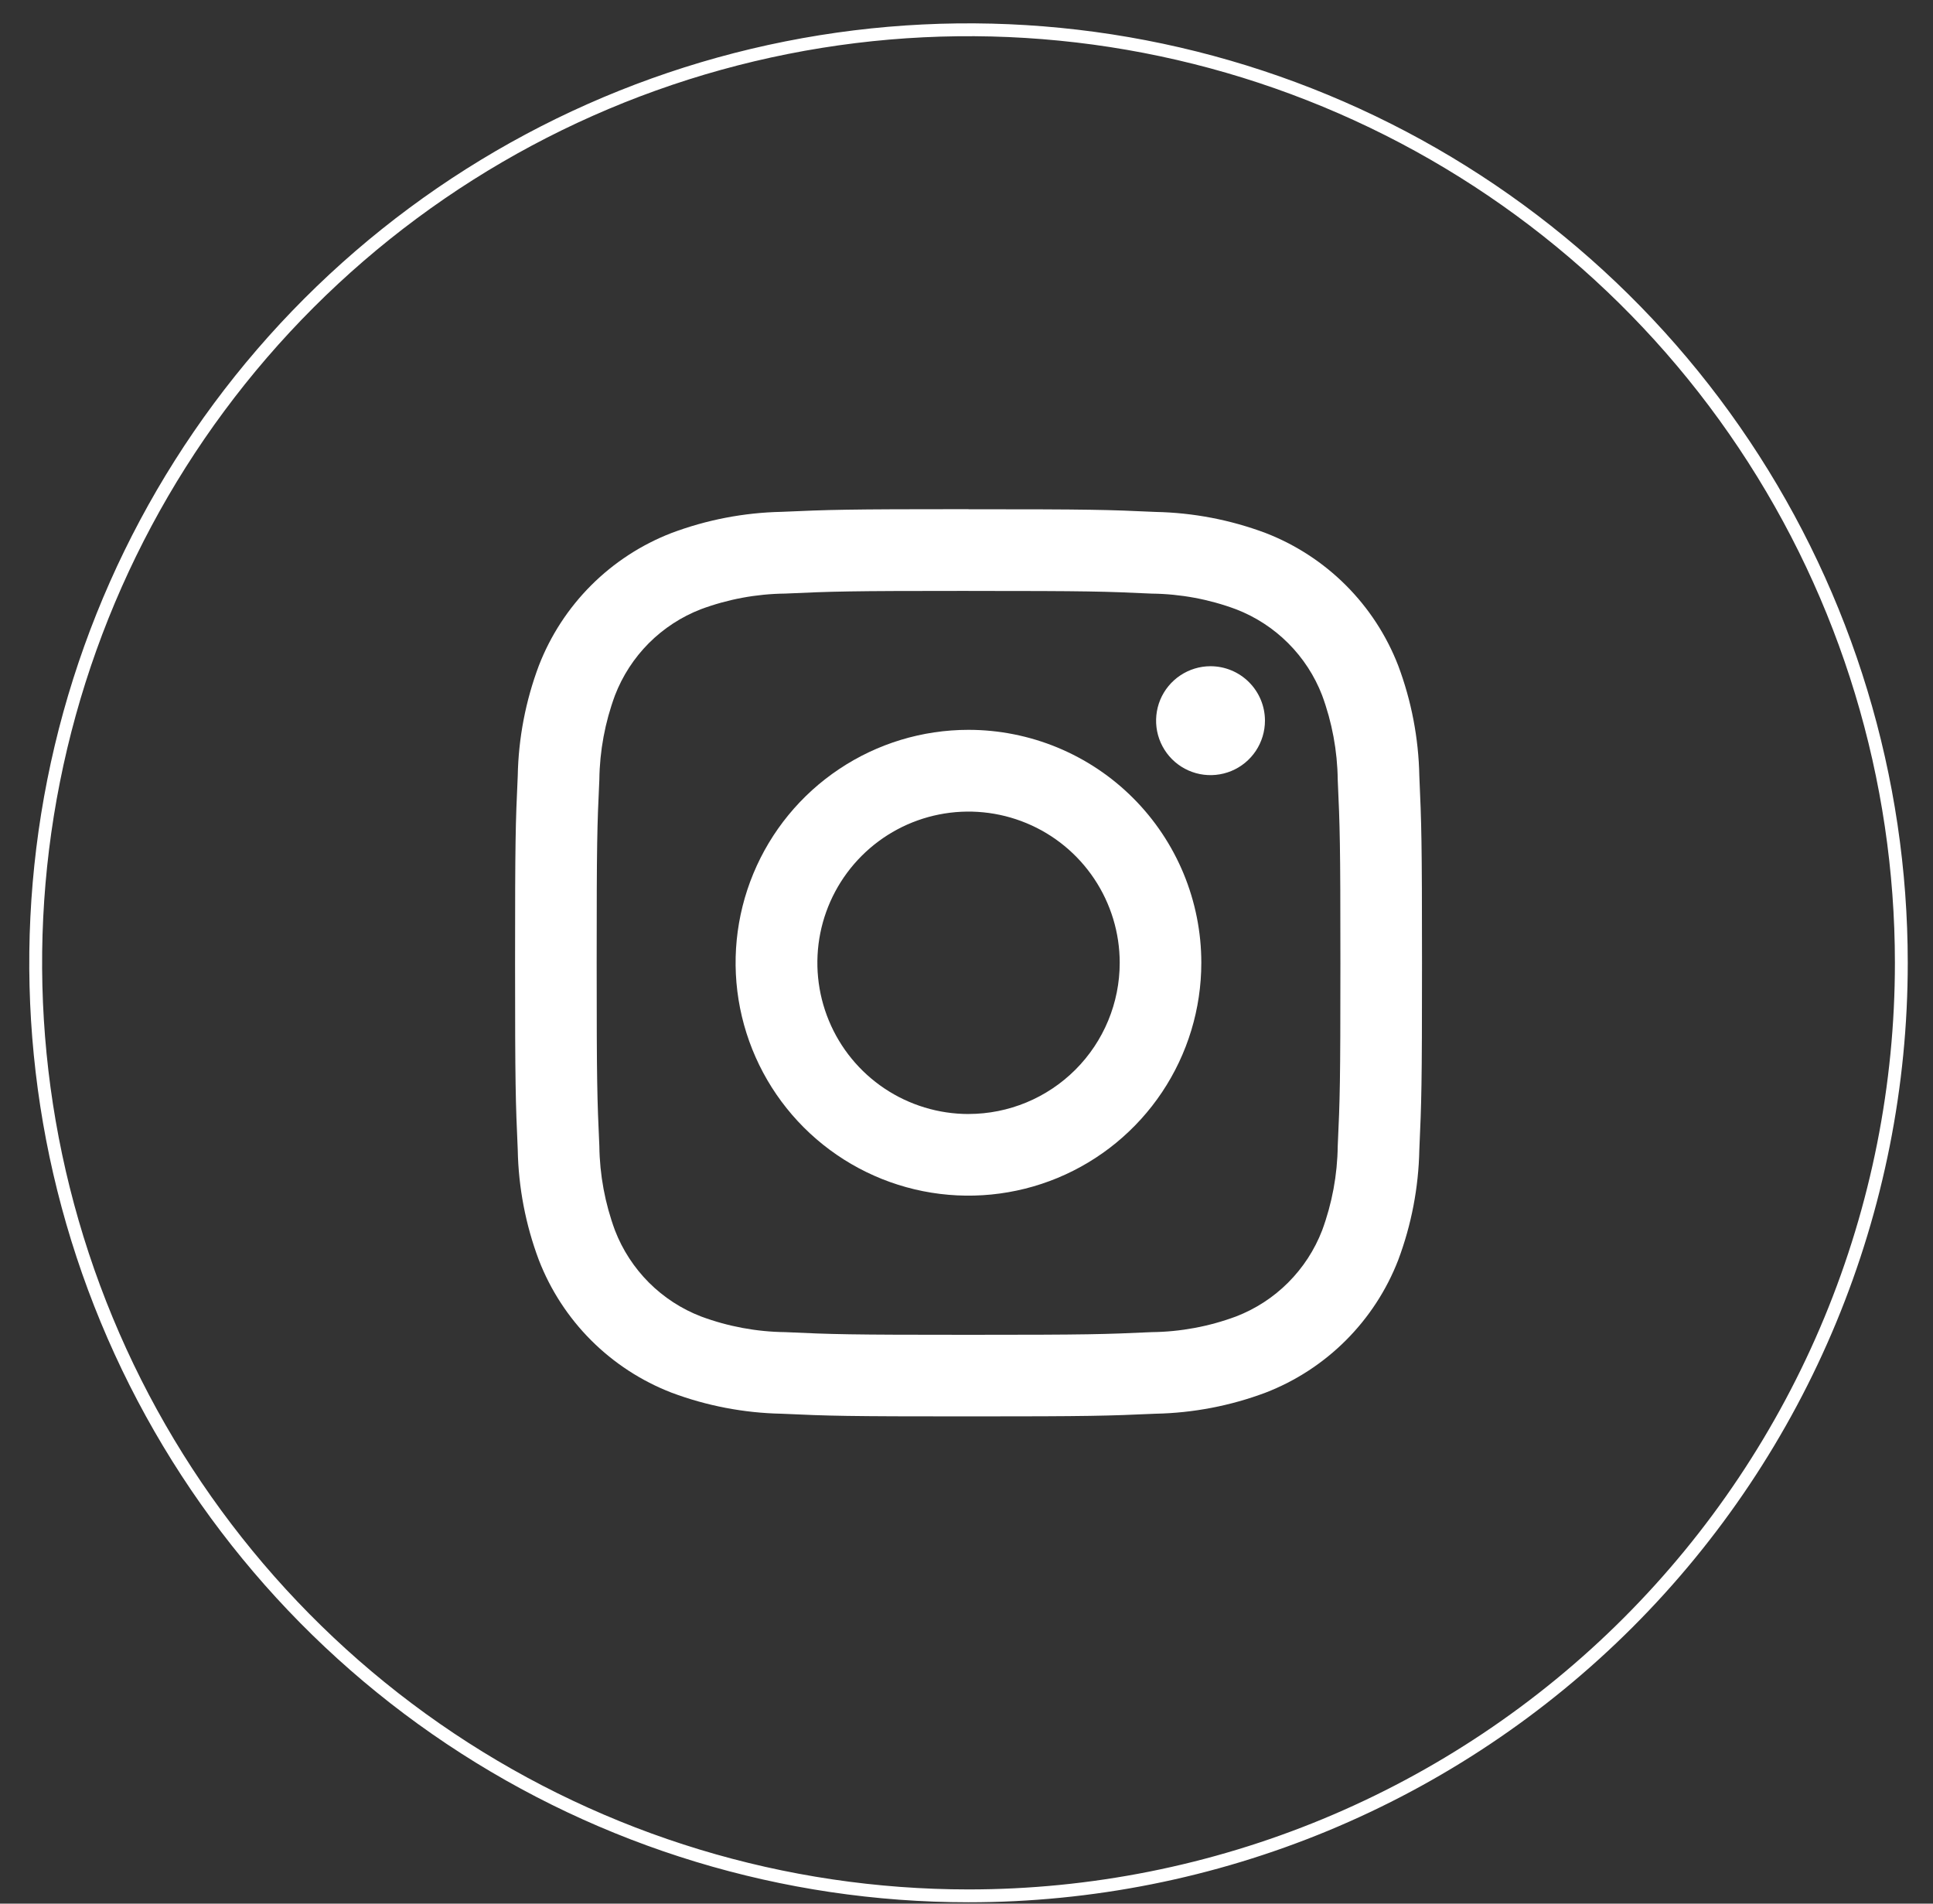<svg width="65" height="64" viewBox="0 0 65 64" fill="none" xmlns="http://www.w3.org/2000/svg">
<rect x="0" y="0" width="65" height="64" fill="#333333" stroke="none"/>
<g id="Group 22">
<path id="Path 13" d="M32.567 63.738C26.363 63.738 20.299 61.898 15.14 58.451C9.982 55.005 5.962 50.105 3.588 44.374C1.214 38.642 0.592 32.335 1.803 26.25C3.013 20.165 6.001 14.576 10.387 10.189C14.774 5.802 20.363 2.814 26.448 1.604C32.533 0.393 38.84 1.015 44.571 3.389C50.303 5.763 55.202 9.783 58.649 14.942C62.096 20.1 63.935 26.165 63.935 32.369C63.936 36.488 63.124 40.568 61.548 44.374C59.972 48.179 57.661 51.638 54.748 54.551C51.835 57.464 48.377 59.774 44.571 61.351C40.765 62.927 36.686 63.739 32.567 63.738V63.738Z" stroke="white" stroke-width="0.432" stroke-miterlimit="10"/>
<path id="Path 14" d="M32.569 19.867C36.641 19.867 37.123 19.883 38.731 19.957C39.698 19.968 40.656 20.146 41.562 20.483C42.22 20.736 42.818 21.125 43.316 21.623C43.815 22.121 44.204 22.718 44.458 23.376C44.793 24.284 44.971 25.242 44.983 26.209C45.056 27.818 45.073 28.299 45.073 32.372C45.073 36.444 45.057 36.926 44.983 38.533C44.971 39.501 44.793 40.459 44.458 41.367C44.204 42.024 43.815 42.621 43.316 43.12C42.818 43.618 42.22 44.007 41.562 44.26C40.656 44.597 39.698 44.775 38.731 44.786C37.123 44.859 36.641 44.876 32.569 44.876C28.496 44.876 28.015 44.86 26.406 44.786C25.439 44.775 24.482 44.597 23.575 44.26C22.917 44.007 22.32 43.618 21.821 43.12C21.323 42.621 20.934 42.024 20.68 41.367C20.344 40.459 20.166 39.501 20.154 38.533C20.081 36.927 20.064 36.444 20.064 32.372C20.064 28.3 20.079 27.818 20.154 26.209C20.166 25.242 20.344 24.284 20.68 23.376C20.933 22.719 21.321 22.122 21.818 21.623C22.316 21.125 22.912 20.736 23.569 20.482C24.475 20.145 25.433 19.967 26.4 19.956C28.008 19.883 28.49 19.866 32.562 19.866L32.569 19.867ZM32.562 17.118C28.422 17.118 27.901 17.136 26.274 17.208C25.011 17.235 23.762 17.476 22.579 17.92C21.566 18.312 20.646 18.911 19.878 19.679C19.11 20.447 18.511 21.367 18.119 22.38C17.674 23.565 17.434 24.817 17.41 26.082C17.335 27.71 17.32 28.228 17.32 32.371C17.32 36.514 17.338 37.032 17.41 38.658C17.434 39.923 17.674 41.175 18.119 42.36C18.511 43.373 19.11 44.293 19.878 45.061C20.646 45.829 21.566 46.428 22.579 46.82C23.763 47.264 25.015 47.504 26.279 47.529C27.907 47.604 28.426 47.619 32.568 47.619C36.709 47.619 37.229 47.601 38.856 47.529C40.121 47.504 41.372 47.264 42.557 46.82C43.57 46.428 44.49 45.829 45.258 45.061C46.026 44.293 46.626 43.373 47.018 42.36C47.462 41.175 47.702 39.923 47.727 38.658C47.8 37.032 47.817 36.512 47.817 32.371C47.817 28.23 47.799 27.71 47.727 26.082C47.702 24.817 47.462 23.565 47.018 22.38C46.626 21.367 46.027 20.447 45.259 19.679C44.491 18.911 43.571 18.312 42.559 17.92C41.374 17.476 40.123 17.236 38.858 17.211C37.231 17.136 36.711 17.121 32.569 17.121" fill="white"/>
<path id="Path 15" d="M32.566 24.537C31.017 24.537 29.503 24.996 28.216 25.857C26.928 26.717 25.925 27.94 25.332 29.371C24.739 30.802 24.584 32.376 24.886 33.895C25.189 35.414 25.934 36.809 27.029 37.904C28.124 38.999 29.52 39.745 31.038 40.047C32.557 40.349 34.132 40.194 35.562 39.602C36.993 39.009 38.216 38.005 39.076 36.718C39.937 35.43 40.396 33.916 40.396 32.367C40.396 31.339 40.193 30.321 39.8 29.371C39.406 28.421 38.83 27.558 38.103 26.831C37.376 26.103 36.512 25.527 35.562 25.133C34.612 24.74 33.594 24.537 32.566 24.537ZM32.566 37.453C31.561 37.452 30.578 37.153 29.743 36.595C28.907 36.036 28.256 35.242 27.872 34.313C27.487 33.384 27.387 32.362 27.583 31.376C27.78 30.39 28.264 29.485 28.975 28.774C29.686 28.063 30.591 27.579 31.577 27.383C32.563 27.187 33.585 27.288 34.514 27.673C35.443 28.057 36.236 28.709 36.795 29.545C37.353 30.38 37.652 31.363 37.652 32.368C37.652 33.716 37.116 35.009 36.163 35.962C35.209 36.916 33.917 37.451 32.569 37.452" fill="white"/>
<path id="Path 16" d="M42.536 24.228C42.536 24.59 42.429 24.944 42.228 25.246C42.027 25.547 41.741 25.782 41.407 25.92C41.072 26.059 40.704 26.095 40.349 26.025C39.993 25.954 39.667 25.78 39.411 25.524C39.155 25.267 38.981 24.941 38.91 24.586C38.84 24.231 38.876 23.863 39.014 23.528C39.153 23.194 39.388 22.908 39.689 22.707C39.99 22.506 40.344 22.398 40.706 22.398C41.192 22.399 41.657 22.591 42 22.935C42.343 23.278 42.536 23.743 42.536 24.228Z" fill="white"/>
</g>
</svg>
